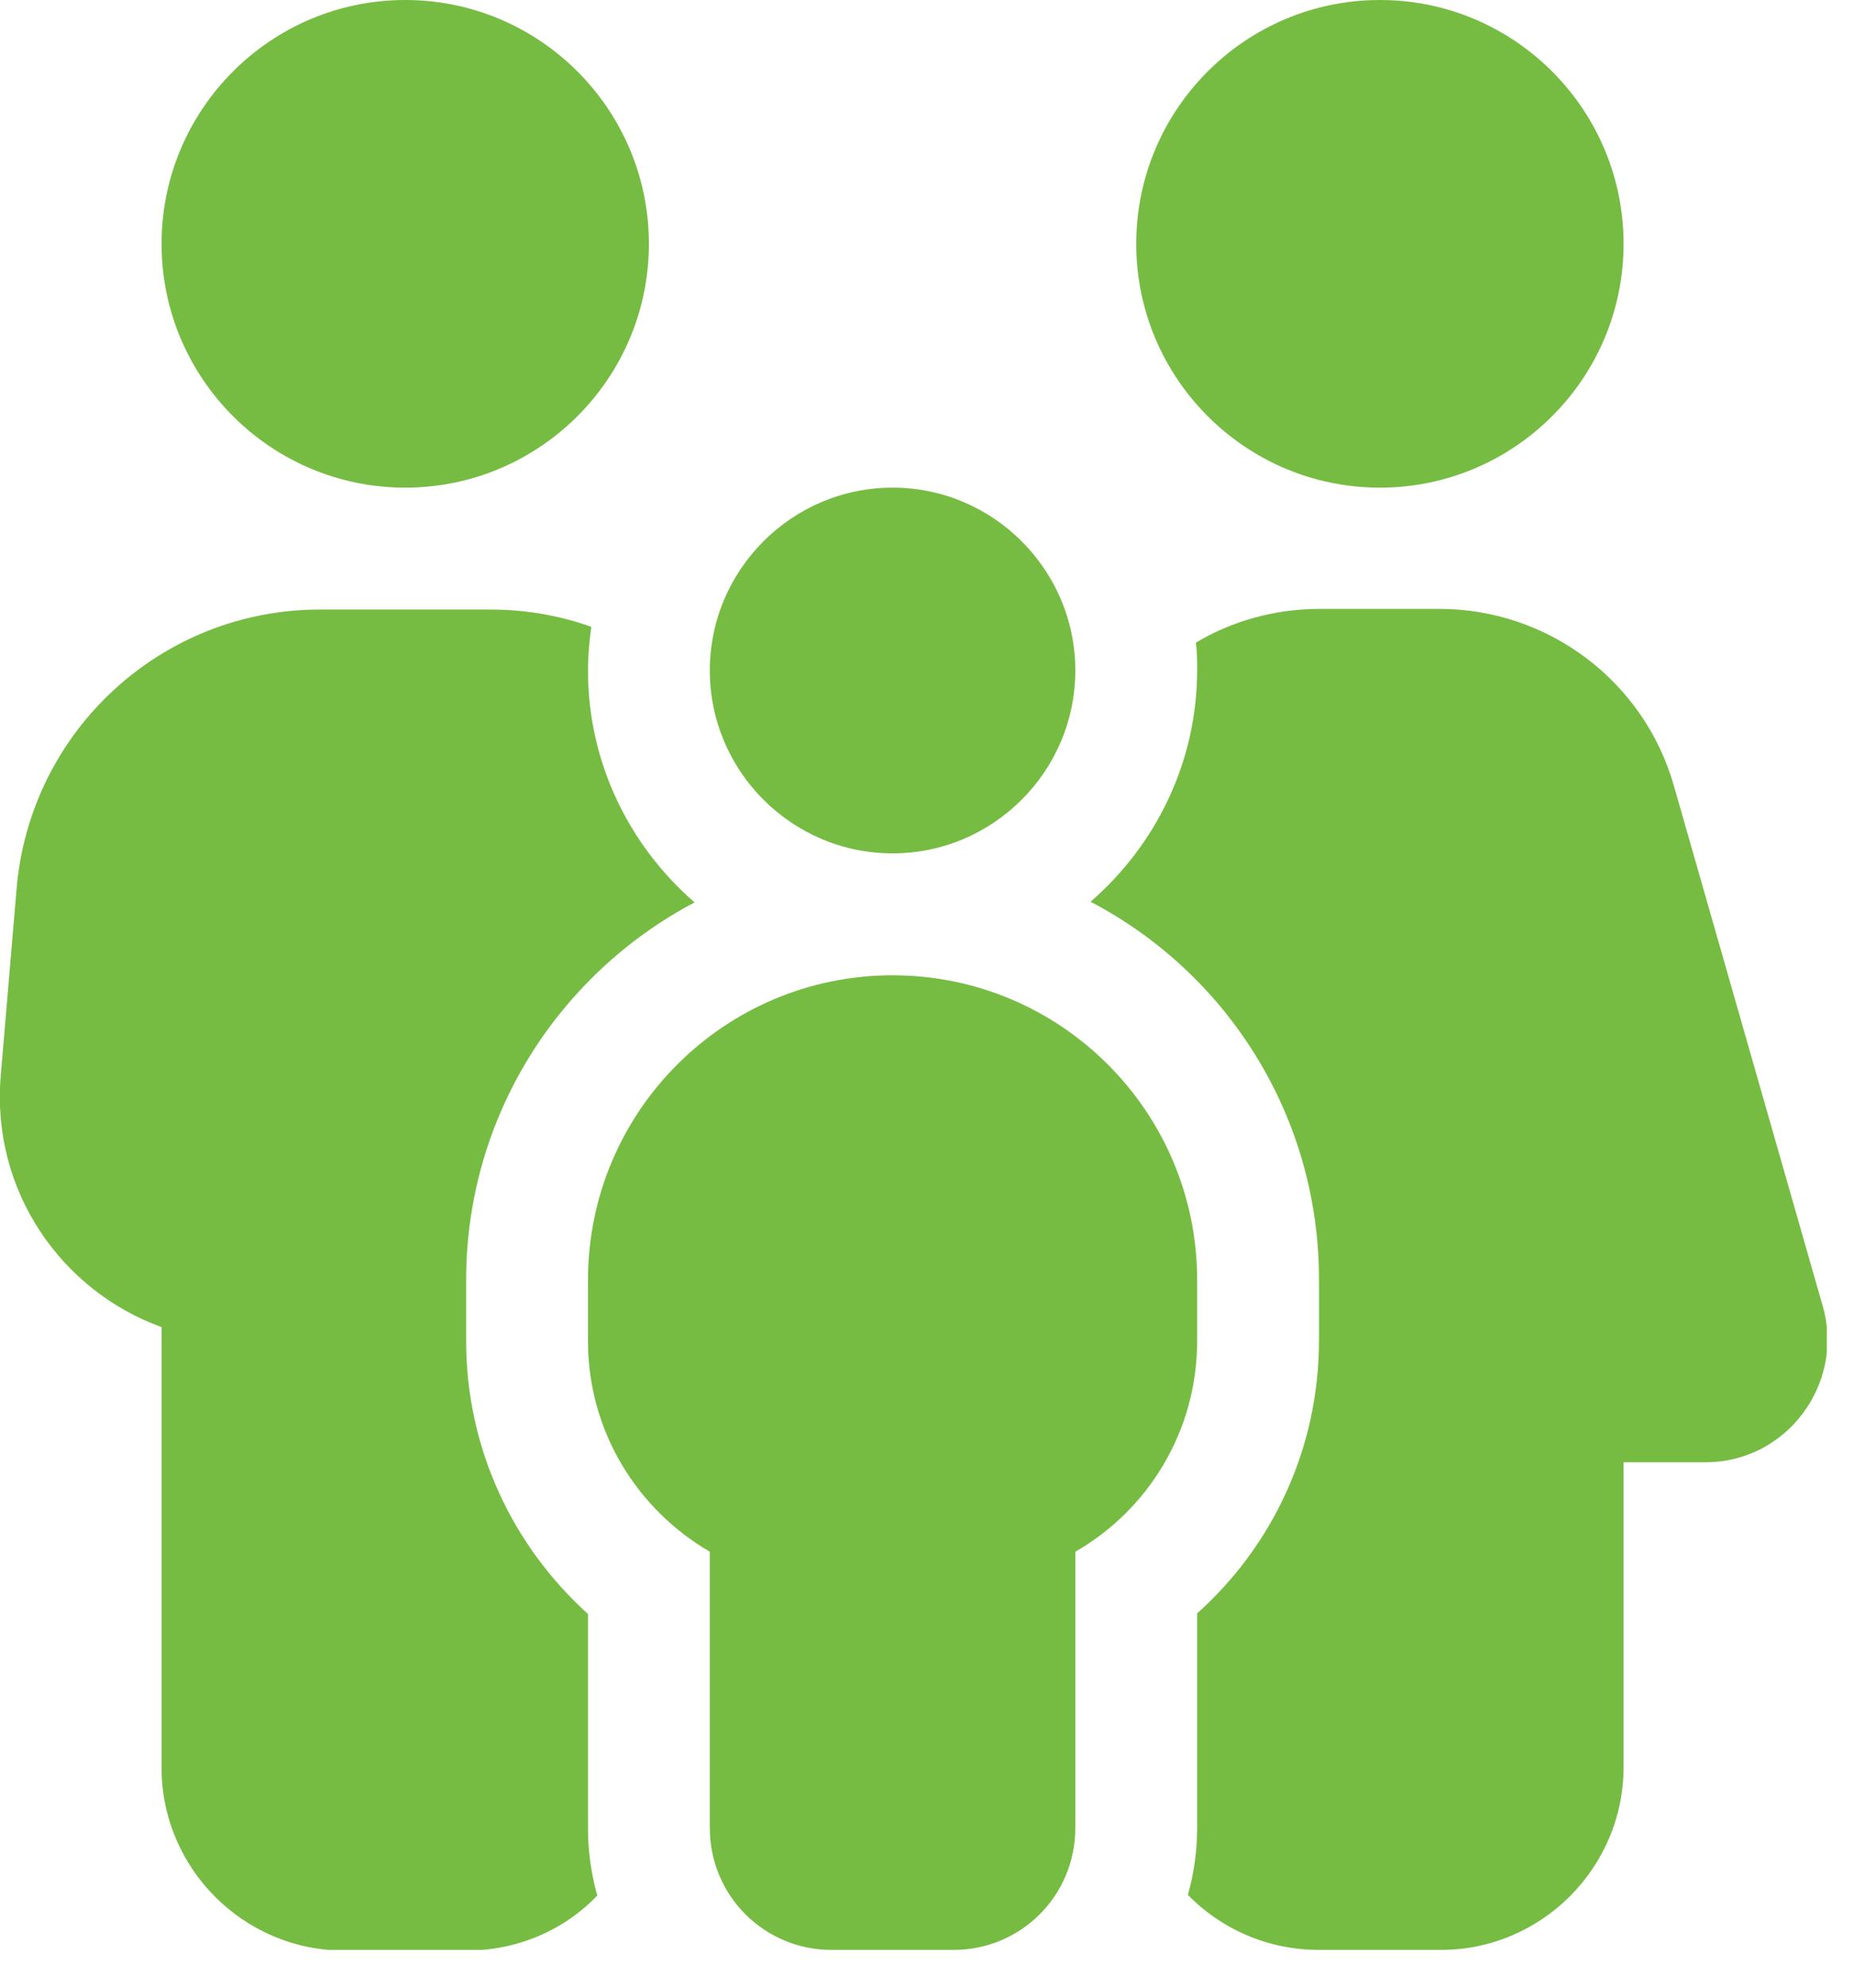 <svg width="28" height="30" viewBox="0 0 28 30" fill="none" xmlns="http://www.w3.org/2000/svg">
<g clip-path="url(#clip0_375_21)">
<path d="M6.12 0C8.15 0 9.8 1.65 9.8 3.68C9.8 5.71 8.15 7.36 6.12 7.36C4.09 7.36 2.44 5.71 2.44 3.68C2.44 1.65 4.09 0 6.12 0ZM4.83 9.2H7.41C7.94 9.2 8.45 9.29 8.93 9.46C8.9 9.68 8.88 9.9 8.88 10.12C8.88 11.52 9.51 12.77 10.49 13.62C8.44 14.7 7.04 16.85 7.04 19.32V20.24C7.04 21.87 7.75 23.34 8.88 24.36V27.6C8.88 27.95 8.93 28.28 9.02 28.61C8.52 29.13 7.82 29.44 7.04 29.44H5.2C3.68 29.44 2.44 28.2 2.44 26.68V20.03C0.92 19.48 -0.13 17.97 0.01 16.25L0.25 13.42C0.45 11.03 2.44 9.2 4.83 9.2ZM19.92 29.43C19.14 29.43 18.44 29.11 17.94 28.6C18.03 28.28 18.08 27.94 18.08 27.59V24.35C19.21 23.34 19.92 21.87 19.92 20.23V19.31C19.92 16.83 18.52 14.68 16.47 13.61C17.45 12.76 18.08 11.51 18.08 10.11C18.08 9.97 18.08 9.84 18.06 9.7C18.61 9.37 19.26 9.19 19.93 9.19H21.74C23.38 9.19 24.83 10.28 25.28 11.86L27.53 19.72C27.86 20.89 26.98 22.07 25.76 22.07H24.52V26.67C24.52 28.19 23.28 29.43 21.76 29.43H19.92ZM20.84 0C22.87 0 24.52 1.65 24.52 3.68C24.52 5.71 22.87 7.36 20.84 7.36C18.81 7.36 17.16 5.71 17.16 3.68C17.16 1.65 18.81 0 20.84 0ZM13.48 7.36C15 7.36 16.24 8.6 16.24 10.12C16.24 11.64 15 12.88 13.48 12.88C11.96 12.88 10.72 11.64 10.72 10.12C10.72 8.6 11.96 7.36 13.48 7.36ZM13.48 14.72C16.02 14.72 18.08 16.78 18.08 19.32V20.24C18.08 21.6 17.34 22.79 16.24 23.42V27.59C16.24 28.61 15.42 29.43 14.4 29.43H12.56C11.54 29.43 10.72 28.61 10.72 27.59V23.42C9.62 22.78 8.88 21.6 8.88 20.24V19.32C8.88 16.78 10.94 14.72 13.48 14.72Z" fill="#76BC43"/>
</g>
<defs>
<clipPath id="clip0_375_21">
<rect width="27.59" height="29.43" fill="white"/>
</clipPath>
</defs>
</svg>
